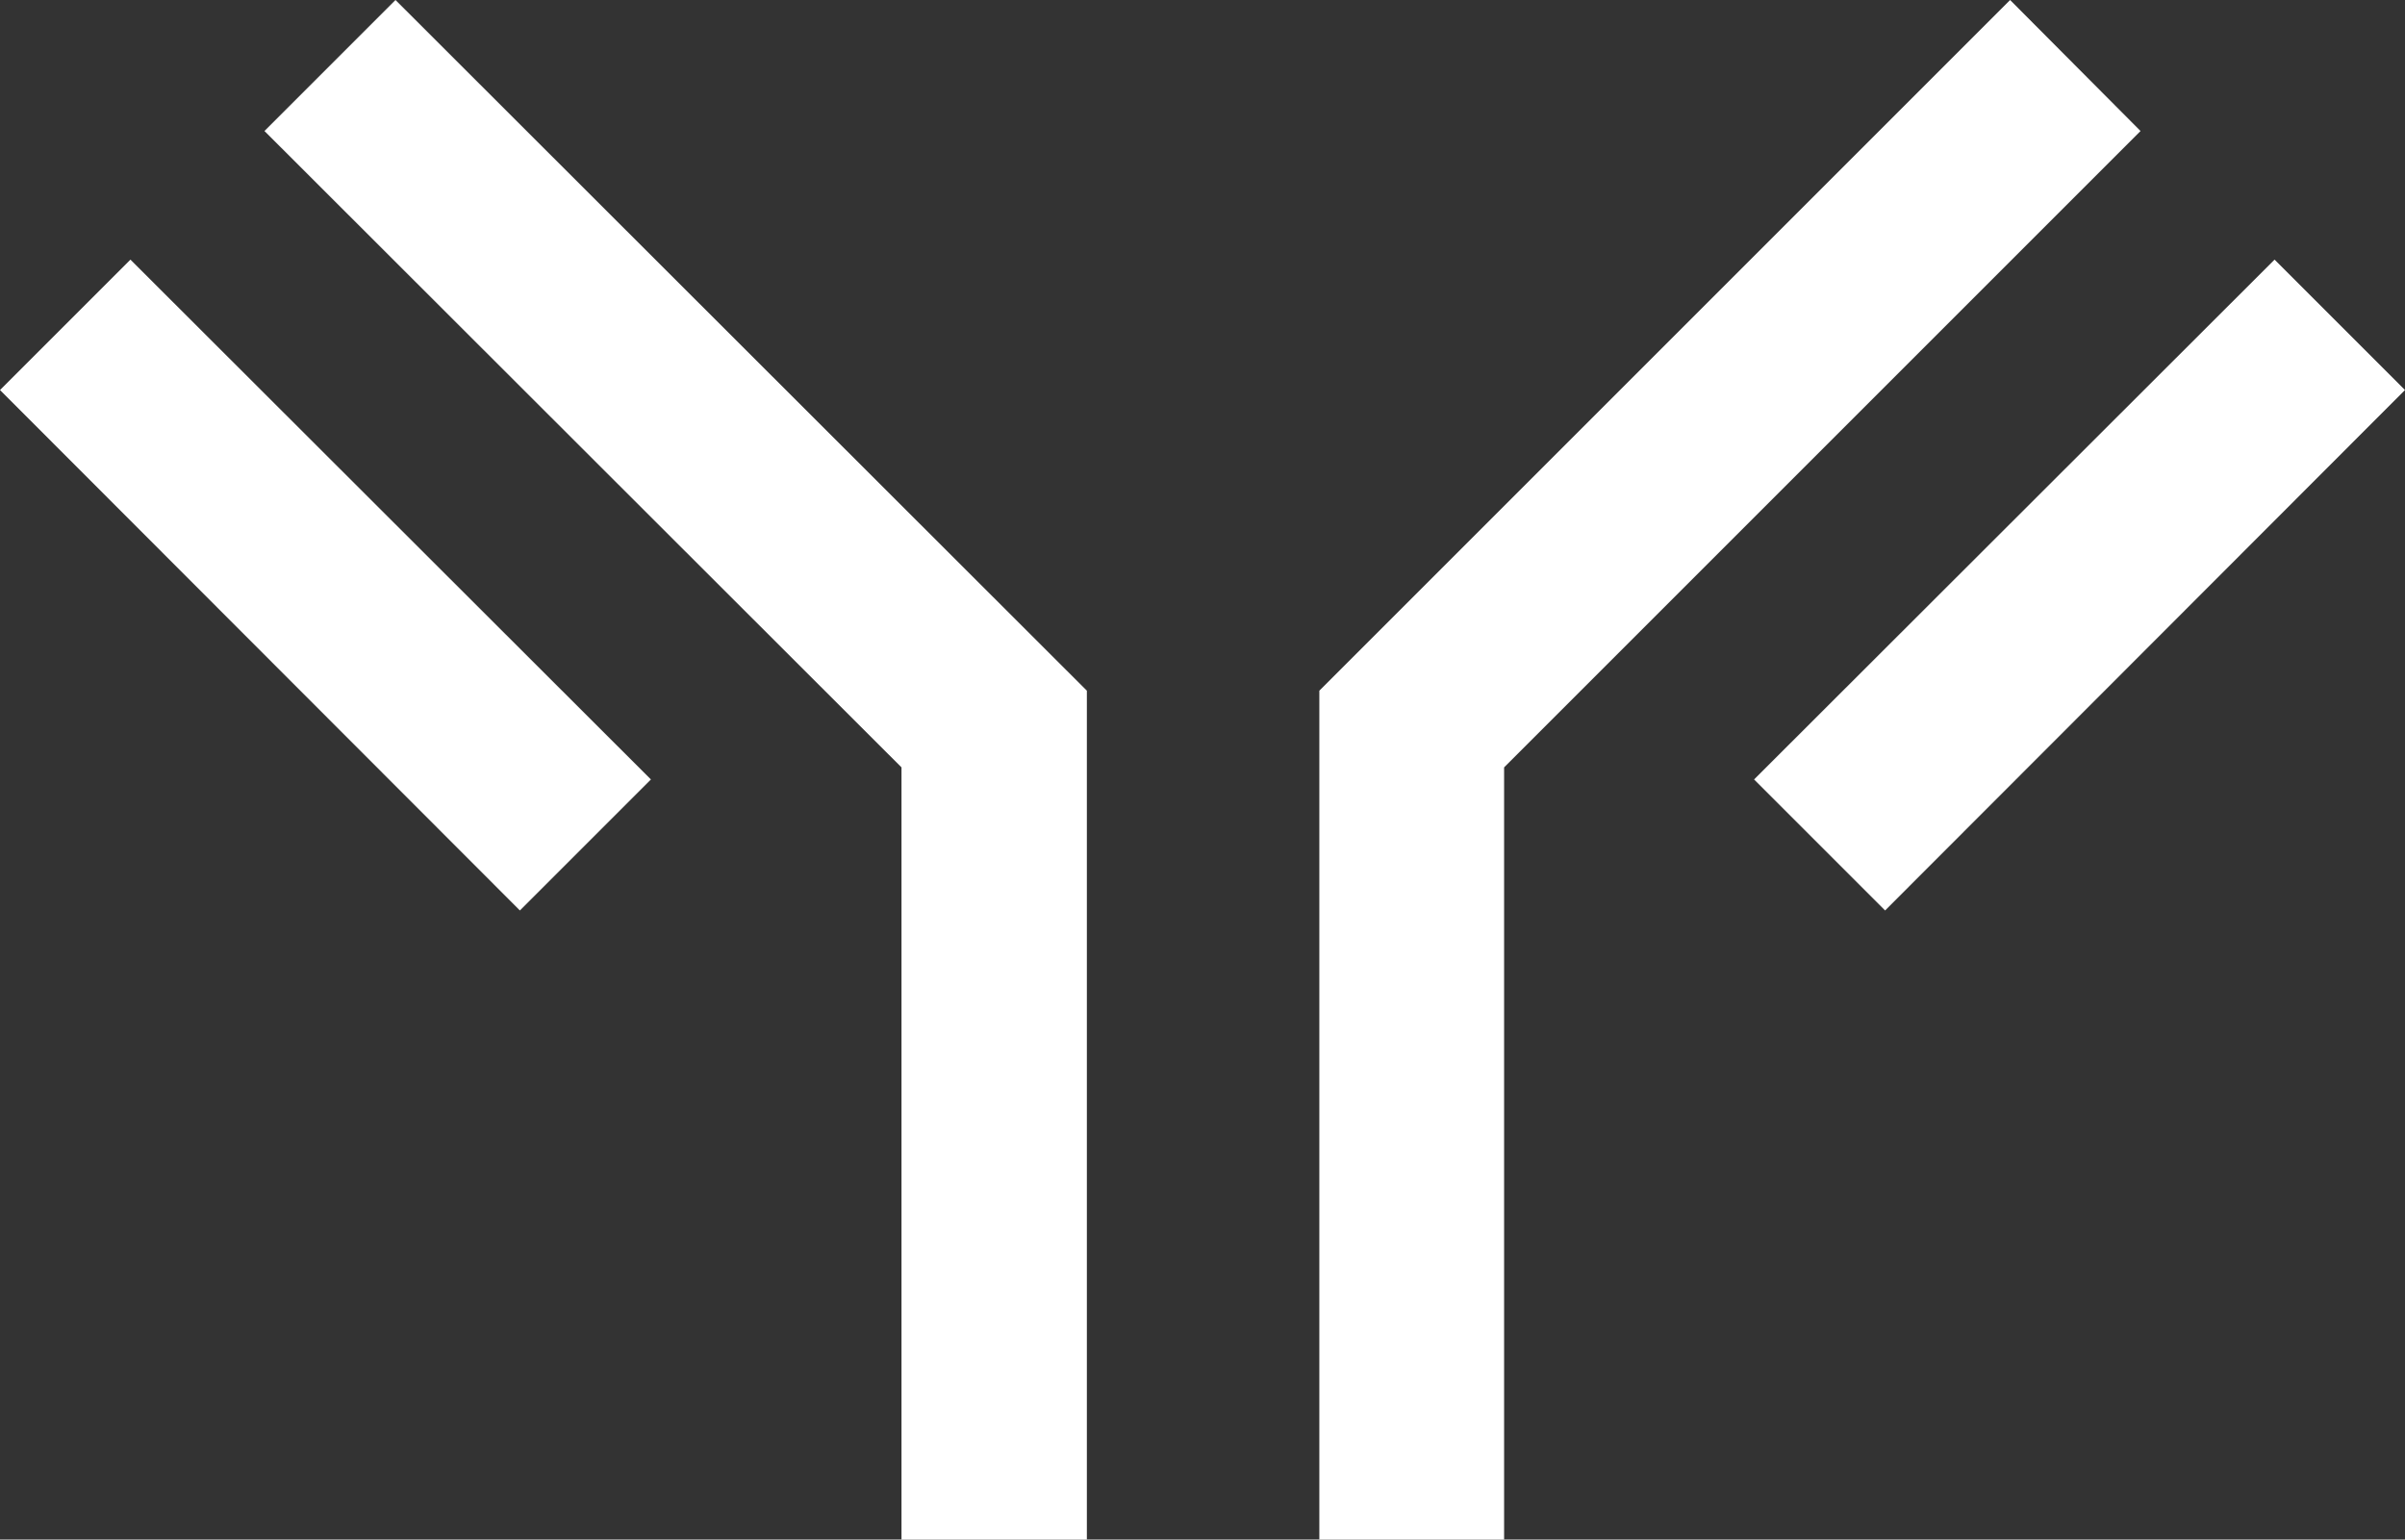 <?xml version="1.0" encoding="UTF-8"?> <svg xmlns="http://www.w3.org/2000/svg" viewBox="0 0 39.83 25.5"><rect x="0" y="0" width="39.83" height="25.5" fill="#333333" stroke="none"/><defs><style>.cls-1{fill:#fff;}</style></defs><title>Asset 1RP-LOGO</title><g id="Layer_2" data-name="Layer 2"><g id="Layer_1-2" data-name="Layer 1"><path class="cls-1" d="M6.55,0,4.38,2.17,14.93,12.71V25.5H18V11.44Z"></path><path class="cls-1" d="M2.16,4.3,0,6.46l8.61,8.62,2.17-2.17Z"></path><path class="cls-1" d="M35.45,2.17,33.29,0,21.85,11.44V25.5h3.06V12.71Z"></path><path class="cls-1" d="M37.67,4.3l-8.62,8.61,2.17,2.17,8.61-8.62Z"></path></g></g></svg> 